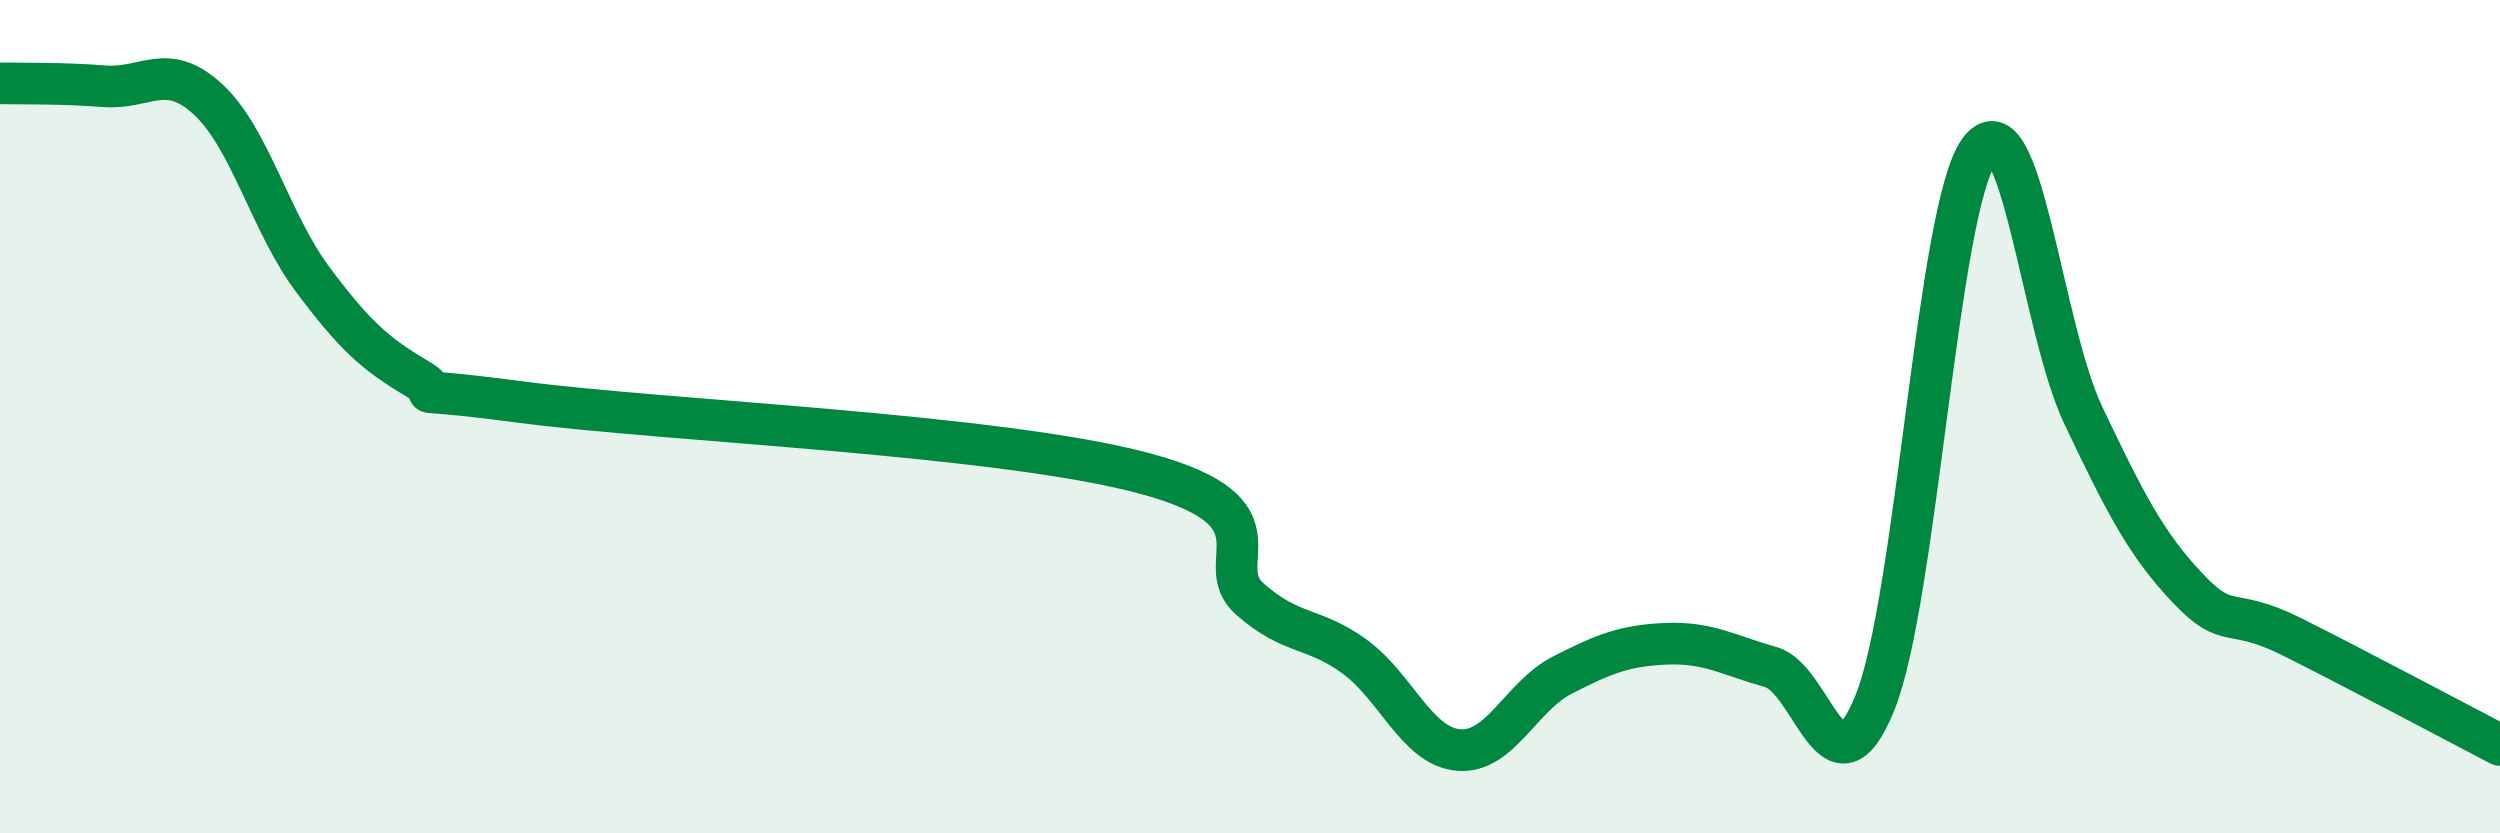
    <svg width="60" height="20" viewBox="0 0 60 20" xmlns="http://www.w3.org/2000/svg">
      <path
        d="M 0,2 C 0.5,2.01 1.5,1.99 2.5,2.07 C 3.5,2.15 4,1.46 5,2.39 C 6,3.32 6.5,5.36 7.5,6.7 C 8.5,8.04 9,8.49 10,9.08 C 11,9.67 9,9.19 12.5,9.65 C 16,10.11 24,10.42 27.5,11.37 C 31,12.32 29,13.5 30,14.38 C 31,15.26 31.5,15.03 32.5,15.75 C 33.5,16.47 34,17.91 35,18 C 36,18.09 36.5,16.71 37.5,16.2 C 38.5,15.69 39,15.49 40,15.45 C 41,15.41 41.5,15.73 42.5,16.01 C 43.5,16.29 44,19.34 45,16.86 C 46,14.38 46.5,5 47.5,3.62 C 48.5,2.24 49,7.87 50,9.97 C 51,12.07 51.5,13.05 52.5,14.11 C 53.5,15.17 53.5,14.53 55,15.28 C 56.5,16.03 59,17.36 60,17.88L60 20L0 20Z"
        fill="#008740"
        opacity="0.1"
        stroke-linecap="round"
        stroke-linejoin="round"
      />
      <path
        d="M 0,2 C 0.5,2.01 1.5,1.99 2.5,2.07 C 3.5,2.15 4,1.46 5,2.39 C 6,3.32 6.5,5.36 7.5,6.7 C 8.5,8.04 9,8.49 10,9.08 C 11,9.67 9,9.19 12.5,9.65 C 16,10.11 24,10.42 27.5,11.37 C 31,12.32 29,13.5 30,14.38 C 31,15.26 31.5,15.03 32.5,15.75 C 33.5,16.47 34,17.91 35,18 C 36,18.09 36.5,16.71 37.5,16.2 C 38.5,15.69 39,15.49 40,15.45 C 41,15.41 41.5,15.73 42.5,16.01 C 43.5,16.29 44,19.34 45,16.86 C 46,14.38 46.5,5 47.5,3.62 C 48.5,2.24 49,7.87 50,9.97 C 51,12.07 51.5,13.05 52.5,14.11 C 53.5,15.17 53.5,14.53 55,15.28 C 56.5,16.03 59,17.36 60,17.88"
        stroke="#008740"
        stroke-width="1"
        fill="none"
        stroke-linecap="round"
        stroke-linejoin="round"
      />
    </svg>
  